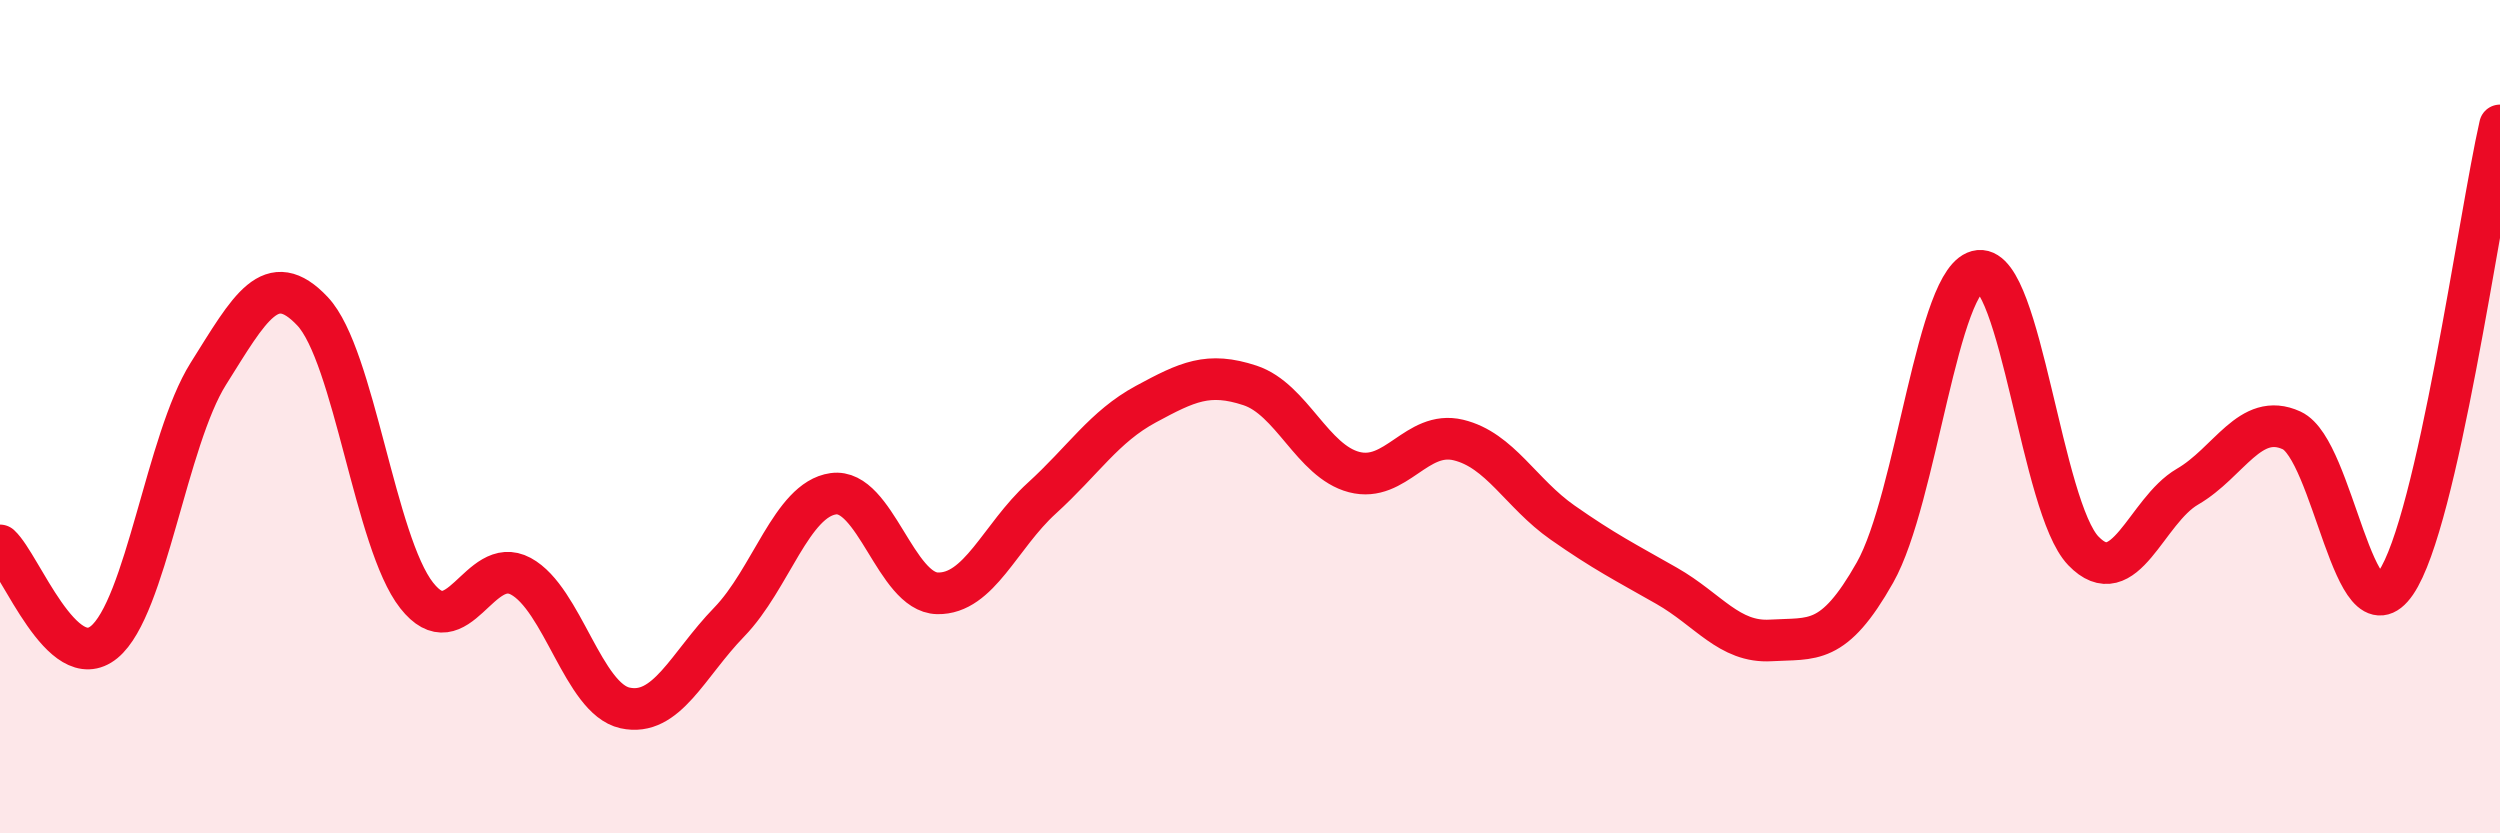 
    <svg width="60" height="20" viewBox="0 0 60 20" xmlns="http://www.w3.org/2000/svg">
      <path
        d="M 0,13.09 C 0.5,13.55 1.5,16.23 2.5,15.41 C 3.5,14.59 4,10.56 5,8.97 C 6,7.38 6.5,6.41 7.5,7.47 C 8.5,8.53 9,13.02 10,14.29 C 11,15.56 11.5,13.29 12.5,13.83 C 13.5,14.37 14,16.77 15,16.99 C 16,17.21 16.5,15.96 17.5,14.93 C 18.5,13.9 19,11.99 20,11.85 C 21,11.71 21.5,14.22 22.5,14.24 C 23.5,14.26 24,12.87 25,11.96 C 26,11.05 26.5,10.24 27.5,9.7 C 28.5,9.16 29,8.92 30,9.25 C 31,9.58 31.5,11.07 32.5,11.33 C 33.5,11.59 34,10.32 35,10.56 C 36,10.8 36.5,11.84 37.5,12.54 C 38.5,13.24 39,13.49 40,14.06 C 41,14.63 41.5,15.43 42.5,15.37 C 43.5,15.31 44,15.51 45,13.74 C 46,11.97 46.5,6.6 47.5,6.5 C 48.5,6.4 49,12.18 50,13.22 C 51,14.26 51.5,12.26 52.5,11.68 C 53.5,11.1 54,9.87 55,10.33 C 56,10.79 56.5,15.45 57.5,13.99 C 58.5,12.53 59.5,5.21 60,3.01L60 20L0 20Z"
        fill="#EB0A25"
        opacity="0.1"
        stroke-linecap="round"
        stroke-linejoin="round"
      />
      <path
        d="M 0,13.09 C 0.5,13.55 1.5,16.23 2.5,15.41 C 3.5,14.59 4,10.56 5,8.97 C 6,7.38 6.5,6.41 7.5,7.47 C 8.5,8.53 9,13.02 10,14.29 C 11,15.56 11.5,13.29 12.5,13.83 C 13.5,14.37 14,16.77 15,16.99 C 16,17.21 16.5,15.96 17.5,14.93 C 18.5,13.9 19,11.99 20,11.85 C 21,11.71 21.5,14.22 22.5,14.24 C 23.5,14.26 24,12.87 25,11.96 C 26,11.05 26.5,10.24 27.5,9.7 C 28.5,9.16 29,8.92 30,9.25 C 31,9.58 31.5,11.07 32.5,11.33 C 33.5,11.59 34,10.32 35,10.56 C 36,10.8 36.5,11.84 37.5,12.54 C 38.5,13.24 39,13.49 40,14.06 C 41,14.63 41.5,15.43 42.5,15.37 C 43.5,15.31 44,15.51 45,13.74 C 46,11.97 46.5,6.6 47.5,6.5 C 48.5,6.4 49,12.18 50,13.22 C 51,14.26 51.5,12.26 52.5,11.68 C 53.5,11.1 54,9.87 55,10.33 C 56,10.79 56.5,15.45 57.5,13.99 C 58.5,12.53 59.5,5.21 60,3.01"
        stroke="#EB0A25"
        stroke-width="1"
        fill="none"
        stroke-linecap="round"
        stroke-linejoin="round"
      />
    </svg>
  
